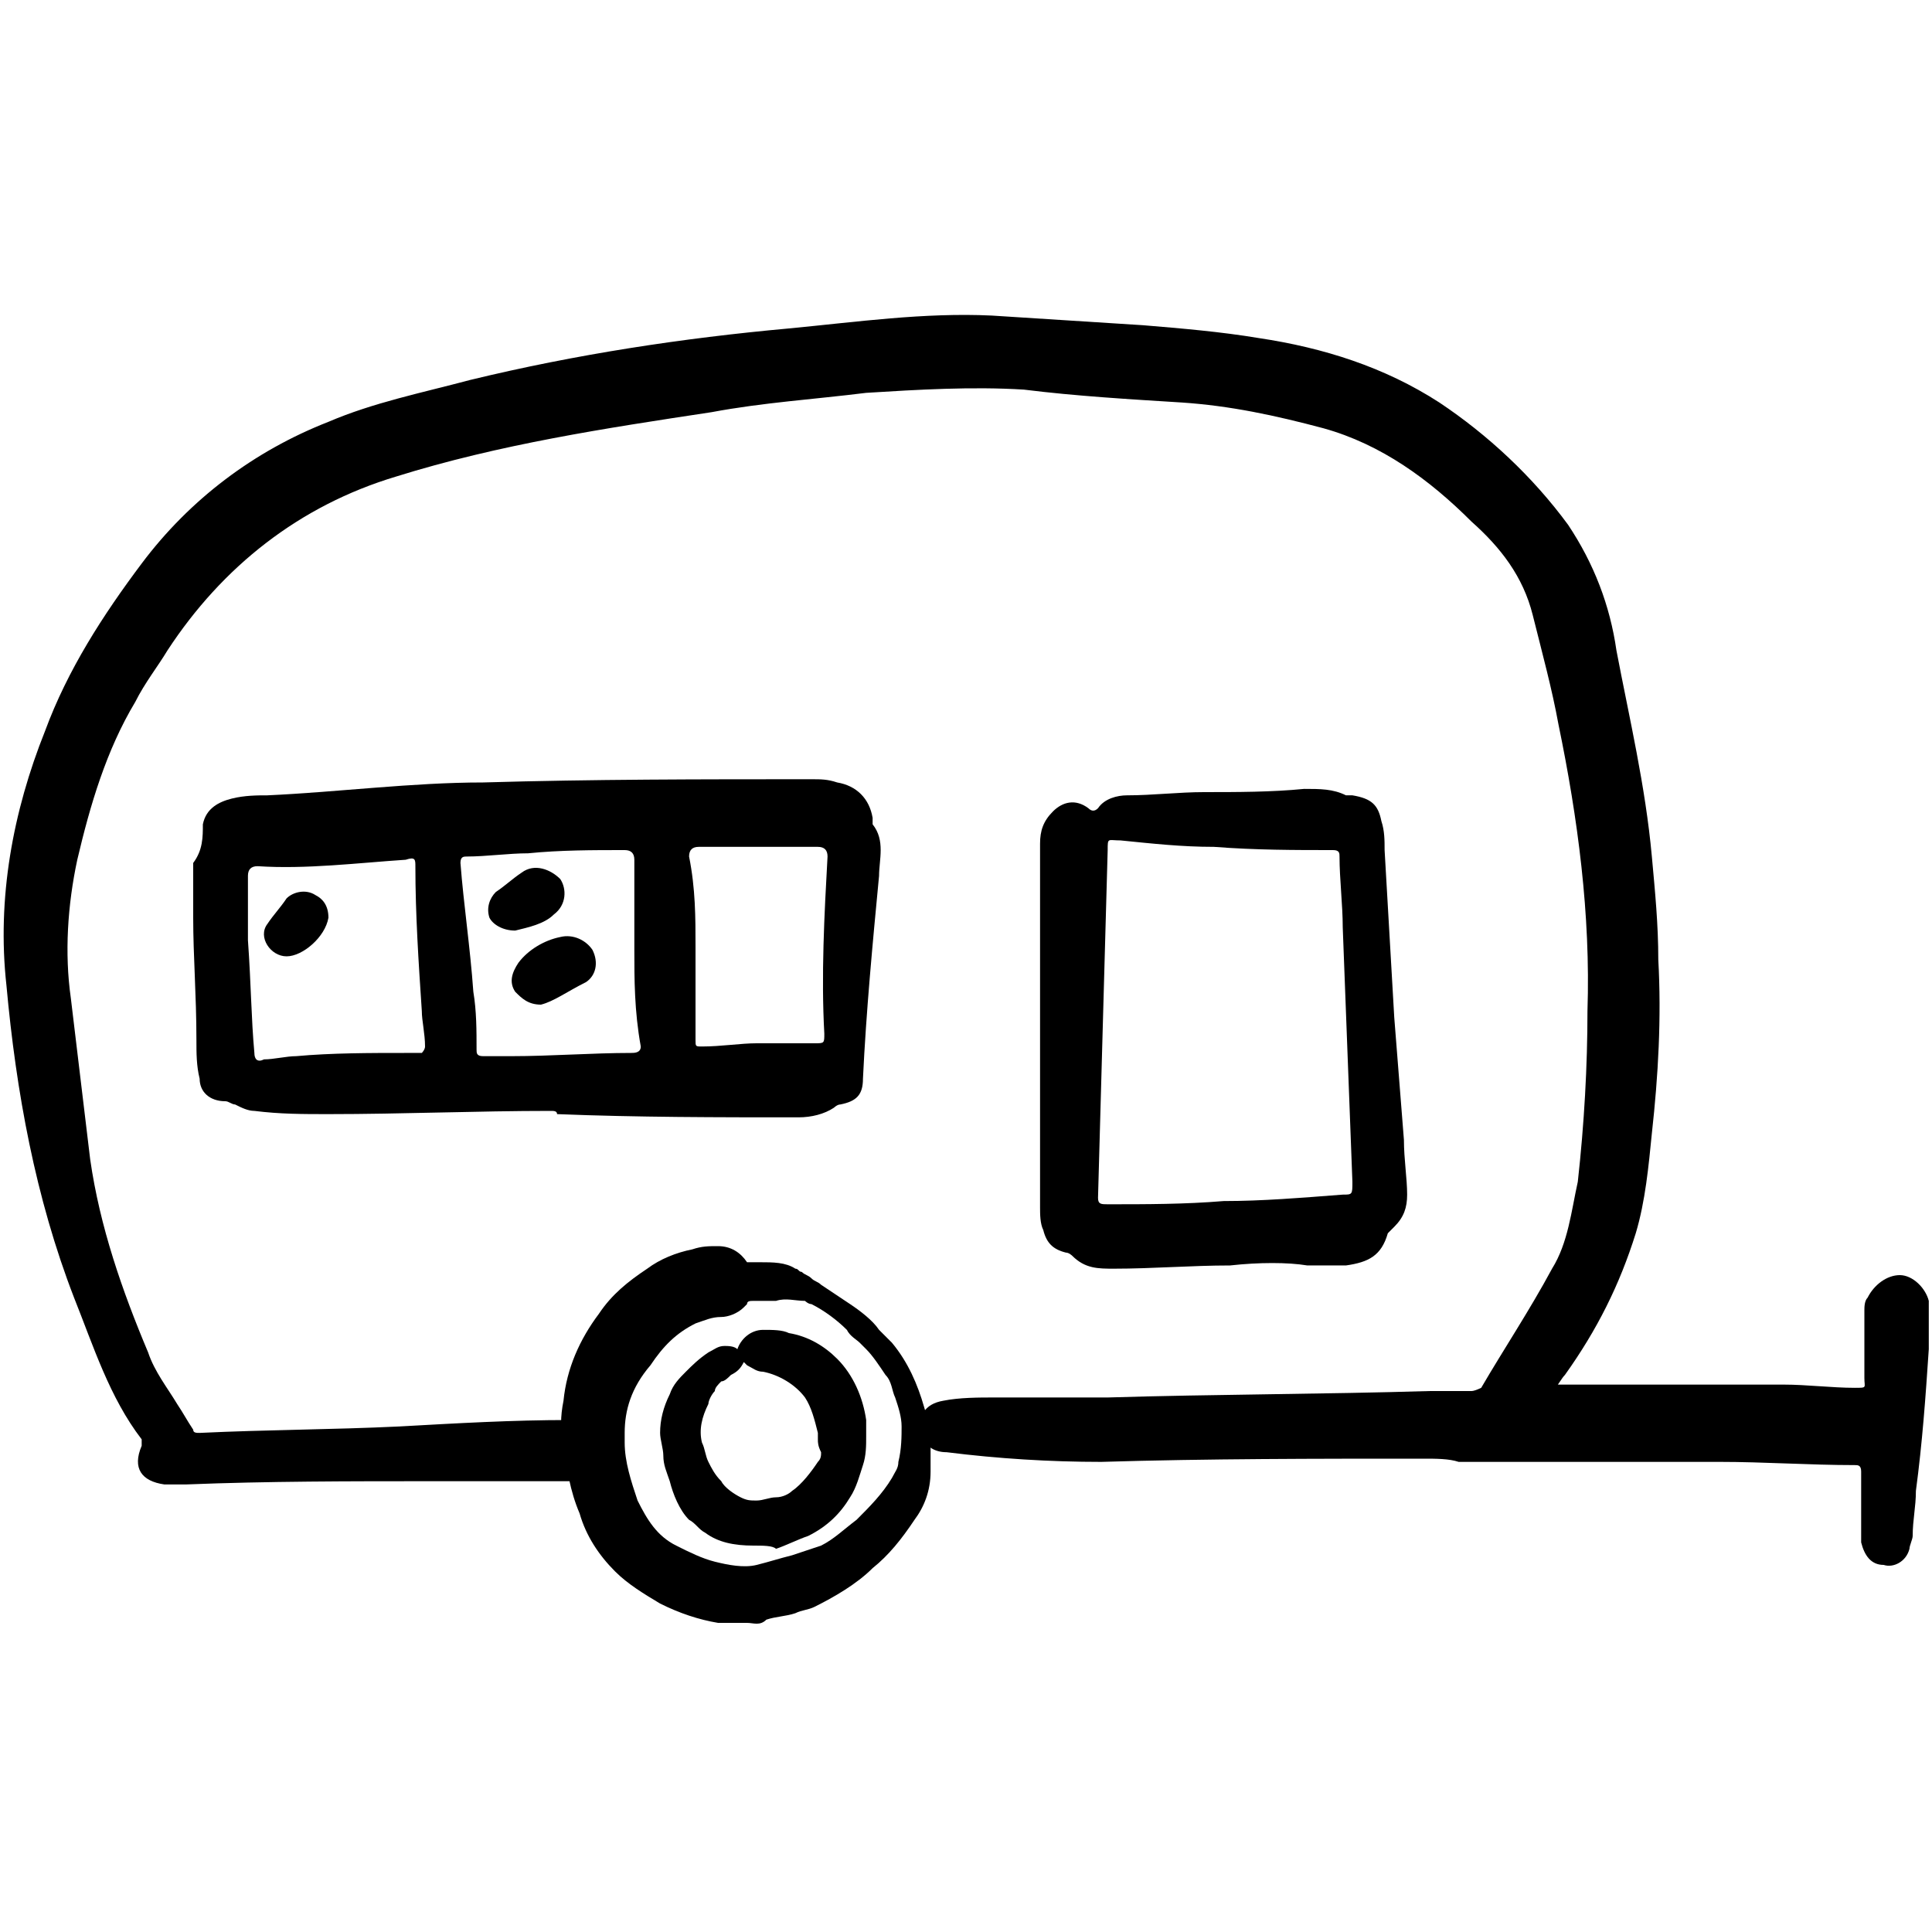 <?xml version="1.0" encoding="utf-8"?>
<!-- Generator: Adobe Illustrator 27.4.0, SVG Export Plug-In . SVG Version: 6.00 Build 0)  -->
<svg version="1.1" id="Calque_1" xmlns="http://www.w3.org/2000/svg" xmlns:xlink="http://www.w3.org/1999/xlink" x="0px" y="0px"
	 viewBox="0 0 60 60" style="enable-background:new 0 0 60 60;" xml:space="preserve">
<g>
	<g>
		<path d="M44.2,45.3c-3.3,0-6.7,0-10,0.1c-1.6,0-3.2-0.1-4.8-0.3c-0.4,0-0.7-0.2-0.8-0.6c-0.1-0.5,0.1-0.9,0.7-1
			c0.5-0.1,1.1-0.1,1.6-0.1c1.2,0,2.3,0,3.5,0c3.3-0.1,6.7-0.1,10-0.2c0.4,0,0.9,0,1.3,0c0.1,0,0.3-0.1,0.3-0.1
			c0.7-1.2,1.5-2.4,2.2-3.7c0.5-0.8,0.6-1.8,0.8-2.7c0.2-1.8,0.3-3.6,0.3-5.3c0.1-3-0.3-6-0.9-8.9c-0.2-1.1-0.5-2.2-0.8-3.4
			c-0.3-1.2-1-2.1-1.9-2.9c-1.3-1.3-2.8-2.4-4.6-2.9c-1.5-0.4-2.9-0.7-4.4-0.8c-1.6-0.1-3.3-0.2-4.9-0.4c-1.6-0.1-3.3,0-4.9,0.1
			c-1.6,0.2-3.2,0.3-4.8,0.6c-3.3,0.5-6.6,1-9.8,2c-3,0.9-5.4,2.8-7.1,5.4c-0.3,0.5-0.7,1-1,1.6c-0.9,1.5-1.4,3.2-1.8,4.9
			c-0.3,1.4-0.4,2.9-0.2,4.3c0.2,1.7,0.4,3.3,0.6,5c0.3,2.1,1,4.1,1.8,6c0.2,0.6,0.6,1.1,0.9,1.6c0.2,0.3,0.3,0.5,0.5,0.8
			c0,0.1,0.1,0.1,0.2,0.1c2.1-0.1,4.1-0.1,6.2-0.2c1.8-0.1,3.5-0.2,5.3-0.2c0.3,0,0.6,0,0.9,0.1c0.4,0.1,0.6,0.4,0.6,0.8
			c0,0.4-0.2,0.7-0.5,0.8c-0.3,0.1-0.7,0.2-1,0.2c-1.4,0-2.9,0-4.3,0c-2.5,0-5.1,0-7.6,0.1c-0.2,0-0.5,0-0.7,0
			c-0.7-0.1-1-0.5-0.7-1.2c0-0.1,0-0.2,0-0.2c-1-1.3-1.5-2.9-2.1-4.4c-1.2-3.1-1.8-6.4-2.1-9.7c-0.3-2.7,0.2-5.4,1.2-7.9
			c0.7-1.9,1.8-3.6,3-5.2c1.5-2,3.5-3.5,5.8-4.4c1.4-0.6,2.9-0.9,4.4-1.3c3.3-0.8,6.6-1.3,9.9-1.6c2.1-0.2,4.2-0.5,6.3-0.4
			c1.6,0.1,3.1,0.2,4.7,0.3c1.2,0.1,2.4,0.2,3.6,0.4c2,0.3,3.9,0.9,5.6,2c1.5,1,2.9,2.3,4,3.8c0.8,1.2,1.3,2.5,1.5,3.9
			c0.4,2.1,0.9,4.2,1.1,6.4c0.1,1.1,0.2,2.1,0.2,3.2c0.1,1.8,0,3.6-0.2,5.4c-0.1,1-0.2,2.1-0.5,3.1c-0.5,1.6-1.2,3-2.2,4.4
			c-0.1,0.1-0.2,0.3-0.3,0.4C48.2,43,48.2,43,48.4,43c0.8,0,1.7,0,2.5,0c1.5,0,3,0,4.5,0c0.7,0,1.5,0.1,2.2,0.1c0.4,0,0.3,0,0.3-0.3
			c0-0.7,0-1.4,0-2.1c0-0.1,0-0.3,0.1-0.4c0.2-0.4,0.6-0.7,1-0.7c0.4,0,0.8,0.4,0.9,0.8c0,0.5,0,1,0,1.5c-0.1,1.5-0.2,2.9-0.4,4.4
			c0,0.5-0.1,0.9-0.1,1.4c0,0.1-0.1,0.3-0.1,0.4c-0.1,0.4-0.5,0.6-0.8,0.5c-0.4,0-0.6-0.3-0.7-0.7c0-0.3,0-0.7,0-1
			c0-0.4,0-0.8,0-1.2c0-0.2-0.1-0.2-0.2-0.2c-1.4,0-2.8-0.1-4.2-0.1c-2.7,0-5.4,0-8.1,0C45,45.3,44.6,45.3,44.2,45.3
			C44.2,45.3,44.2,45.3,44.2,45.3z"/>
		<path d="M17.1,34.5c-2.3,0-4.6,0.1-6.9,0.1c-0.8,0-1.5,0-2.3-0.1c-0.2,0-0.4-0.1-0.6-0.2c-0.1,0-0.2-0.1-0.3-0.1
			c-0.5,0-0.8-0.3-0.8-0.7c-0.1-0.4-0.1-0.8-0.1-1.2C6.1,30.9,6,29.7,6,28.5c0-0.5,0-1,0-1.5c0-0.1,0-0.1,0-0.2
			c0.3-0.4,0.3-0.8,0.3-1.2c0.1-0.5,0.5-0.7,0.9-0.8c0.4-0.1,0.8-0.1,1.1-0.1c2.2-0.1,4.5-0.4,6.7-0.4c3.4-0.1,6.8-0.1,10.2-0.1
			c0.3,0,0.5,0,0.8,0.1c0.6,0.1,1,0.5,1.1,1.1c0,0.1,0,0.1,0,0.2c0.4,0.5,0.2,1.1,0.2,1.6c-0.2,2.1-0.4,4.2-0.5,6.3
			c0,0.5-0.2,0.7-0.7,0.8c-0.1,0-0.2,0.1-0.2,0.1c-0.3,0.2-0.7,0.3-1.1,0.3c-2.5,0-5,0-7.5-0.1C17.3,34.5,17.2,34.5,17.1,34.5
			C17.1,34.5,17.1,34.5,17.1,34.5z M7.7,29.2c0.1,1.4,0.1,2.4,0.2,3.5c0,0.2,0.1,0.3,0.3,0.2c0.3,0,0.7-0.1,1-0.1
			c1.1-0.1,2.3-0.1,3.4-0.1c0.2,0,0.3,0,0.5,0c0,0,0.1-0.1,0.1-0.2c0-0.4-0.1-0.8-0.1-1.1c-0.1-1.5-0.2-3-0.2-4.5
			c0-0.2,0-0.3-0.3-0.2c-1.5,0.1-3.1,0.3-4.6,0.2c-0.2,0-0.3,0.1-0.3,0.3C7.7,27.9,7.7,28.7,7.7,29.2z M21.6,29.4
			C21.6,29.4,21.6,29.4,21.6,29.4c0,1,0,1.9,0,2.9c0,0.2,0,0.2,0.2,0.2c0.6,0,1.2-0.1,1.7-0.1c0.6,0,1.2,0,1.8,0
			c0.3,0,0.3,0,0.3-0.3c-0.1-1.8,0-3.7,0.1-5.5c0-0.2-0.1-0.3-0.3-0.3c-1.2,0-2.5,0-3.7,0c-0.2,0-0.3,0.1-0.3,0.3
			C21.6,27.6,21.6,28.5,21.6,29.4z M19.7,29.5C19.7,29.5,19.7,29.5,19.7,29.5c0-0.9,0-1.9,0-2.8c0-0.2-0.1-0.3-0.3-0.3
			c-1,0-2,0-3,0.1c-0.6,0-1.3,0.1-1.9,0.1c-0.1,0-0.2,0-0.2,0.2c0.1,1.3,0.3,2.6,0.4,4c0.1,0.6,0.1,1.2,0.1,1.8c0,0.1,0,0.2,0.2,0.2
			c0.3,0,0.6,0,0.9,0c1.2,0,2.5-0.1,3.7-0.1c0.1,0,0.3,0,0.3-0.2C19.7,31.4,19.7,30.4,19.7,29.5z"/>
		<path d="M38.2,39.3c-1.2,0-2.4,0.1-3.6,0.1c-0.5,0-0.9,0-1.3-0.4c0,0-0.1-0.1-0.2-0.1c-0.4-0.1-0.6-0.3-0.7-0.7
			c-0.1-0.2-0.1-0.5-0.1-0.7c0-2.2,0-4.3,0-6.5c0-1.6,0-3.2,0-4.8c0-0.4,0.1-0.7,0.4-1c0.3-0.3,0.7-0.4,1.1-0.1
			c0.1,0.1,0.2,0.1,0.3,0c0.2-0.3,0.6-0.4,0.9-0.4c0.8,0,1.6-0.1,2.4-0.1c1,0,2.1,0,3.1-0.1c0.5,0,0.9,0,1.3,0.2c0,0,0.1,0,0.2,0
			c0.6,0.1,0.8,0.3,0.9,0.8c0.1,0.3,0.1,0.6,0.1,0.9c0.1,1.7,0.2,3.5,0.3,5.2c0.1,1.3,0.2,2.5,0.3,3.8c0,0.6,0.1,1.2,0.1,1.7
			c0,0.4-0.1,0.7-0.4,1c-0.1,0.1-0.1,0.1-0.2,0.2c-0.2,0.7-0.6,0.9-1.3,1c-0.4,0-0.8,0-1.2,0C40,39.2,39.1,39.2,38.2,39.3
			C38.2,39.2,38.2,39.3,38.2,39.3z M38,37.3C38,37.3,38,37.3,38,37.3c1.2,0,2.4-0.1,3.7-0.2c0.3,0,0.3,0,0.3-0.4
			c-0.1-2.6-0.2-5.3-0.3-7.9c0-0.7-0.1-1.5-0.1-2.2c0-0.1,0-0.2-0.2-0.2c-1.2,0-2.4,0-3.7-0.1c-1,0-1.9-0.1-2.9-0.2
			c-0.4,0-0.4-0.1-0.4,0.3c-0.1,3.6-0.2,7.2-0.3,10.8c0,0.2,0.1,0.2,0.3,0.2C35.6,37.4,36.8,37.4,38,37.3z"/>
		<path d="M10.2,28.5C10.2,28.5,10.2,28.5,10.2,28.5c-0.1,0.6-0.8,1.2-1.3,1.2c-0.5,0-0.9-0.6-0.6-1c0.2-0.3,0.4-0.5,0.6-0.8
			c0.2-0.2,0.6-0.3,0.9-0.1C10,27.9,10.2,28.1,10.2,28.5z"/>
		<path d="M16.8,31.2c-0.4,0-0.6-0.2-0.8-0.4c-0.2-0.3-0.1-0.6,0.1-0.9c0.3-0.4,0.8-0.7,1.3-0.8c0.4-0.1,0.8,0.1,1,0.4
			c0.2,0.4,0.1,0.8-0.2,1C17.6,30.8,17.2,31.1,16.8,31.2z"/>
		<path d="M16,28.9c-0.4,0-0.7-0.2-0.8-0.4c-0.1-0.3,0-0.6,0.2-0.8c0.3-0.2,0.5-0.4,0.8-0.6c0.4-0.3,0.9-0.1,1.2,0.2
			c0.2,0.3,0.2,0.8-0.2,1.1C16.9,28.7,16.4,28.8,16,28.9z"/>
	</g>
	<g>
		<path d="M23.2,50.4c-0.3,0-0.6,0-0.9,0c-0.6-0.1-1.2-0.3-1.8-0.6c-0.5-0.3-1-0.6-1.4-1c-0.5-0.5-0.9-1.1-1.1-1.8
			c-0.3-0.7-0.4-1.4-0.5-2.1c-0.1-0.5-0.1-0.9,0-1.4c0.1-1,0.5-1.9,1.1-2.7c0.4-0.6,0.9-1,1.5-1.4c0.4-0.3,0.9-0.5,1.4-0.6
			c0.3-0.1,0.5-0.1,0.8-0.1c0.4,0,0.7,0.2,0.9,0.5c0,0,0.1,0,0.1,0c0.1,0,0.2,0,0.3,0c0.4,0,0.8,0,1.1,0.2c0.1,0,0.1,0.1,0.2,0.1
			c0.1,0.1,0.2,0.1,0.3,0.2c0.1,0.1,0.2,0.1,0.3,0.2c0.3,0.2,0.6,0.4,0.9,0.6c0.3,0.2,0.7,0.5,0.9,0.8c0.1,0.1,0.3,0.3,0.4,0.4
			c0.5,0.6,0.8,1.3,1,2c0.1,0.3,0.1,0.6,0.2,0.8c0,0.3,0,0.6,0,0.9c0,0.1,0,0.2,0,0.3c0,0.6-0.2,1.1-0.5,1.5
			c-0.4,0.6-0.8,1.1-1.3,1.5c-0.5,0.5-1.2,0.9-1.8,1.2c-0.2,0.1-0.4,0.1-0.6,0.2c-0.3,0.1-0.6,0.1-0.9,0.2
			C23.6,50.5,23.4,50.4,23.2,50.4z M19.4,44.5c0,0.1,0,0.2,0,0.3c0,0.6,0.2,1.2,0.4,1.8c0.3,0.6,0.6,1.1,1.2,1.4
			c0.4,0.2,0.8,0.4,1.2,0.5c0.4,0.1,0.9,0.2,1.3,0.1c0.4-0.1,0.7-0.2,1.1-0.3c0.3-0.1,0.6-0.2,0.9-0.3c0.4-0.2,0.7-0.5,1.1-0.8
			c0.4-0.4,0.8-0.8,1.1-1.3c0.1-0.2,0.2-0.3,0.2-0.5c0.1-0.4,0.1-0.8,0.1-1.1c0-0.3-0.1-0.6-0.2-0.9c-0.1-0.2-0.1-0.5-0.3-0.7
			c-0.2-0.3-0.4-0.6-0.6-0.8c-0.1-0.1-0.1-0.1-0.2-0.2c-0.1-0.1-0.3-0.2-0.4-0.4c-0.3-0.3-0.7-0.6-1.1-0.8c-0.1,0-0.2-0.1-0.2-0.1
			c-0.3,0-0.6-0.1-0.9,0c0,0,0,0,0,0c-0.2,0-0.5,0-0.7,0c-0.1,0-0.2,0-0.2,0.1c0,0-0.1,0.1-0.1,0.1c-0.2,0.2-0.5,0.3-0.7,0.3
			c-0.3,0-0.5,0.1-0.8,0.2c-0.6,0.3-1,0.7-1.4,1.3C19.6,43.1,19.4,43.8,19.4,44.5z"/>
		<path d="M23.4,48c-0.6,0-1.1-0.1-1.5-0.4c-0.2-0.1-0.3-0.3-0.5-0.4c-0.3-0.3-0.5-0.8-0.6-1.2c-0.1-0.3-0.2-0.5-0.2-0.8
			c0-0.2-0.1-0.5-0.1-0.7c0-0.4,0.1-0.8,0.3-1.2c0.1-0.3,0.3-0.5,0.5-0.7c0.2-0.2,0.4-0.4,0.7-0.6c0.2-0.1,0.3-0.2,0.5-0.2
			c0.1,0,0.3,0,0.4,0.1c0,0,0,0,0,0c0.1-0.3,0.4-0.6,0.8-0.6c0.3,0,0.6,0,0.8,0.1c0.6,0.1,1.1,0.4,1.5,0.8c0.5,0.5,0.8,1.2,0.9,1.9
			c0,0.2,0,0.3,0,0.5c0,0.3,0,0.6-0.1,0.9c-0.1,0.3-0.2,0.7-0.4,1c-0.3,0.5-0.7,0.9-1.3,1.2c-0.3,0.1-0.7,0.3-1,0.4
			C24,48,23.7,48,23.4,48z M25.4,44.7c0,0,0-0.1,0-0.2c-0.1-0.4-0.2-0.8-0.4-1.1c-0.3-0.4-0.8-0.7-1.3-0.8c-0.2,0-0.3-0.1-0.5-0.2
			c0,0-0.1-0.1-0.1-0.1c0,0,0,0,0,0c-0.1,0.2-0.2,0.3-0.4,0.4c-0.1,0.1-0.2,0.2-0.3,0.2c-0.1,0.1-0.2,0.2-0.2,0.3
			c-0.1,0.1-0.2,0.3-0.2,0.4c-0.2,0.4-0.3,0.8-0.2,1.2c0.1,0.2,0.1,0.4,0.2,0.6c0.1,0.2,0.2,0.4,0.4,0.6c0.1,0.2,0.4,0.4,0.6,0.5
			c0.2,0.1,0.3,0.1,0.5,0.1c0.2,0,0.4-0.1,0.6-0.1c0.2,0,0.4-0.1,0.5-0.2c0.3-0.2,0.6-0.6,0.8-0.9c0.1-0.1,0.1-0.2,0.1-0.3
			C25.4,44.9,25.4,44.8,25.4,44.7z"/>
	</g>
</g>
</svg>
